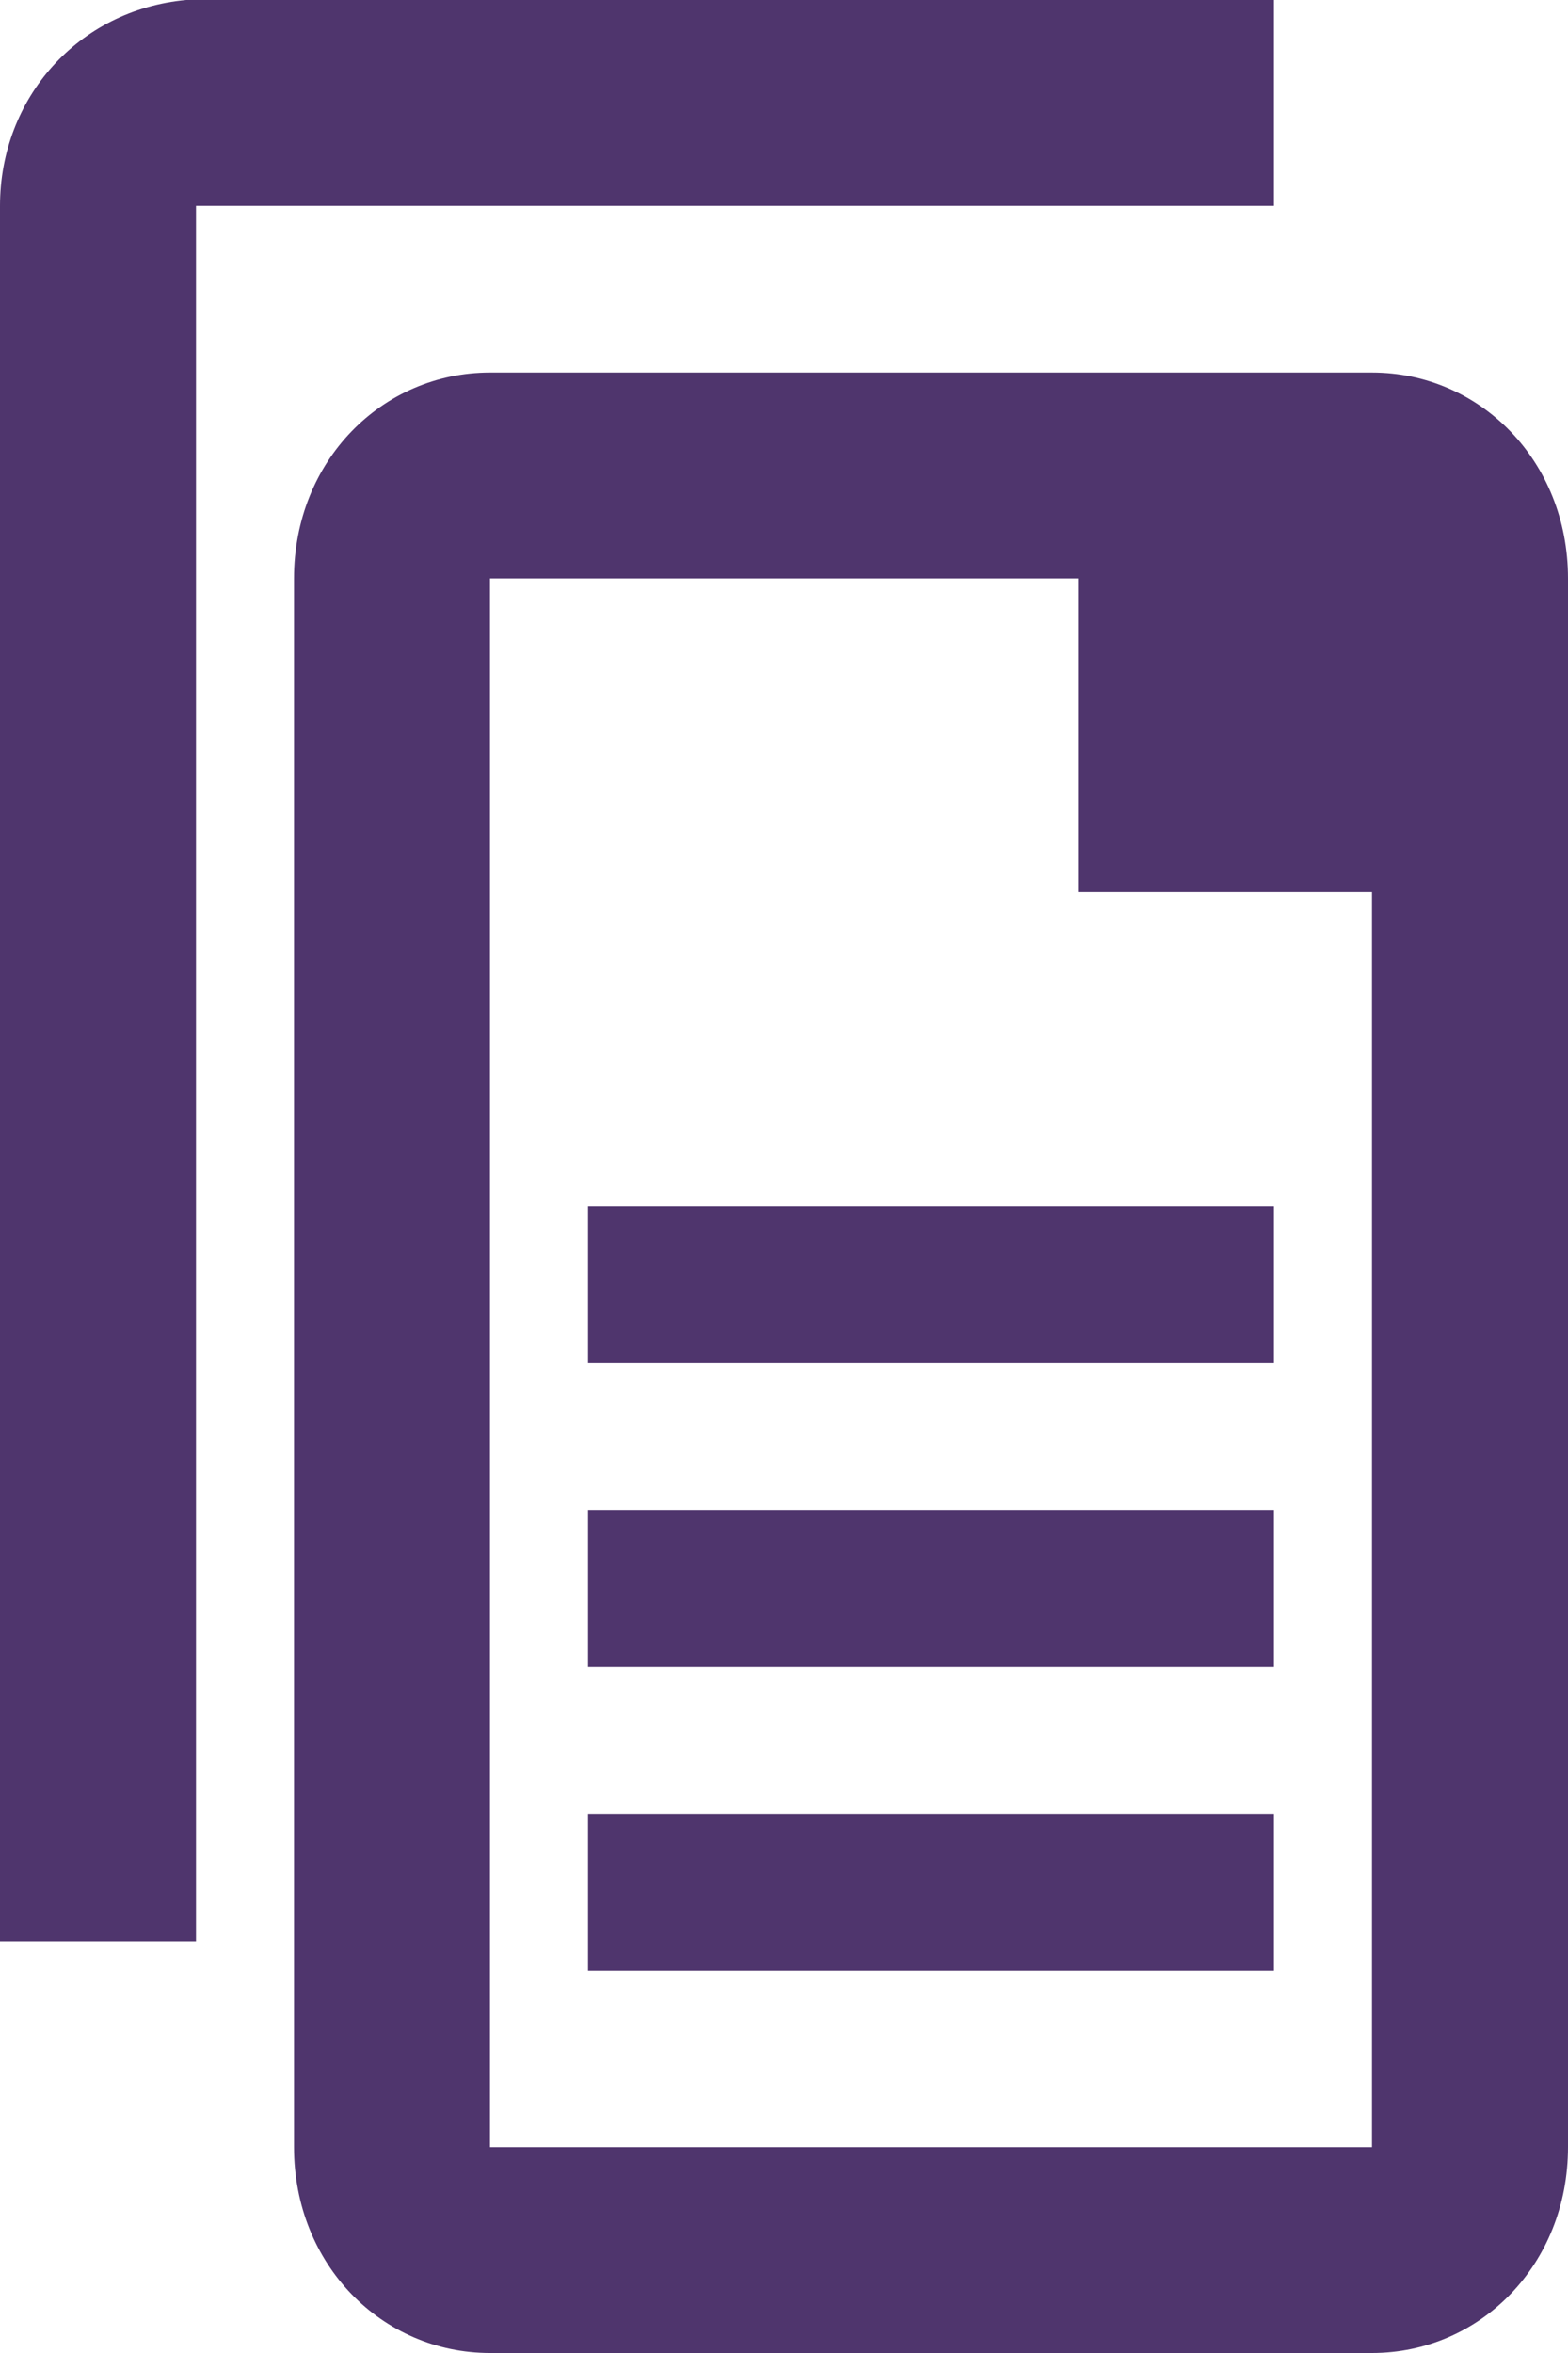 <?xml version="1.0" encoding="utf-8"?>
<!-- Generator: Adobe Illustrator 27.4.0, SVG Export Plug-In . SVG Version: 6.00 Build 0)  -->
<svg version="1.1" id="Layer_1" xmlns="http://www.w3.org/2000/svg" xmlns:xlink="http://www.w3.org/1999/xlink" x="0px" y="0px"
	 viewBox="0 0 16 24" style="enable-background:new 0 0 16 24;" xml:space="preserve">
<style type="text/css">
	.st0{fill:#4F356D;}
</style>
<g id="Style-Guide">
	<g id="CA_Website-Icons" transform="translate(-149, -380)">
		<g id="Miscellaneous-Icons" transform="translate(116, 275)">
			<g id="Icon-_x2F_-Dark-Blue-_x2F_-Plan" transform="translate(25, 104)">
				<g id="icon-_x2F_-dark-blue-_x2F_-plan" transform="translate(8, 1)">
					<path id="Combined-Shape" class="st0" d="M14,3.8c1.1,0,2,0.9,2,2.1v16c0,1.2-0.9,2.1-2,2.1H5c-1.1,0-2-0.9-2-2.1v-16
						c0-1.2,0.9-2.1,2-2.1C5,3.8,14,3.8,14,3.8z M11,5.9H5v16h9V9.1h-3V5.9z M13,18.5v1.6H6v-1.6H13z M13,0v2.1H2v17.7H0V2.1
						C0,1,0.8,0.1,1.9,0H2H13z M13,15.4V17H6v-1.6H13z M13,12.3v1.6H6v-1.6H13z"/>
				</g>
			</g>
		</g>
	</g>
</g>
</svg>
